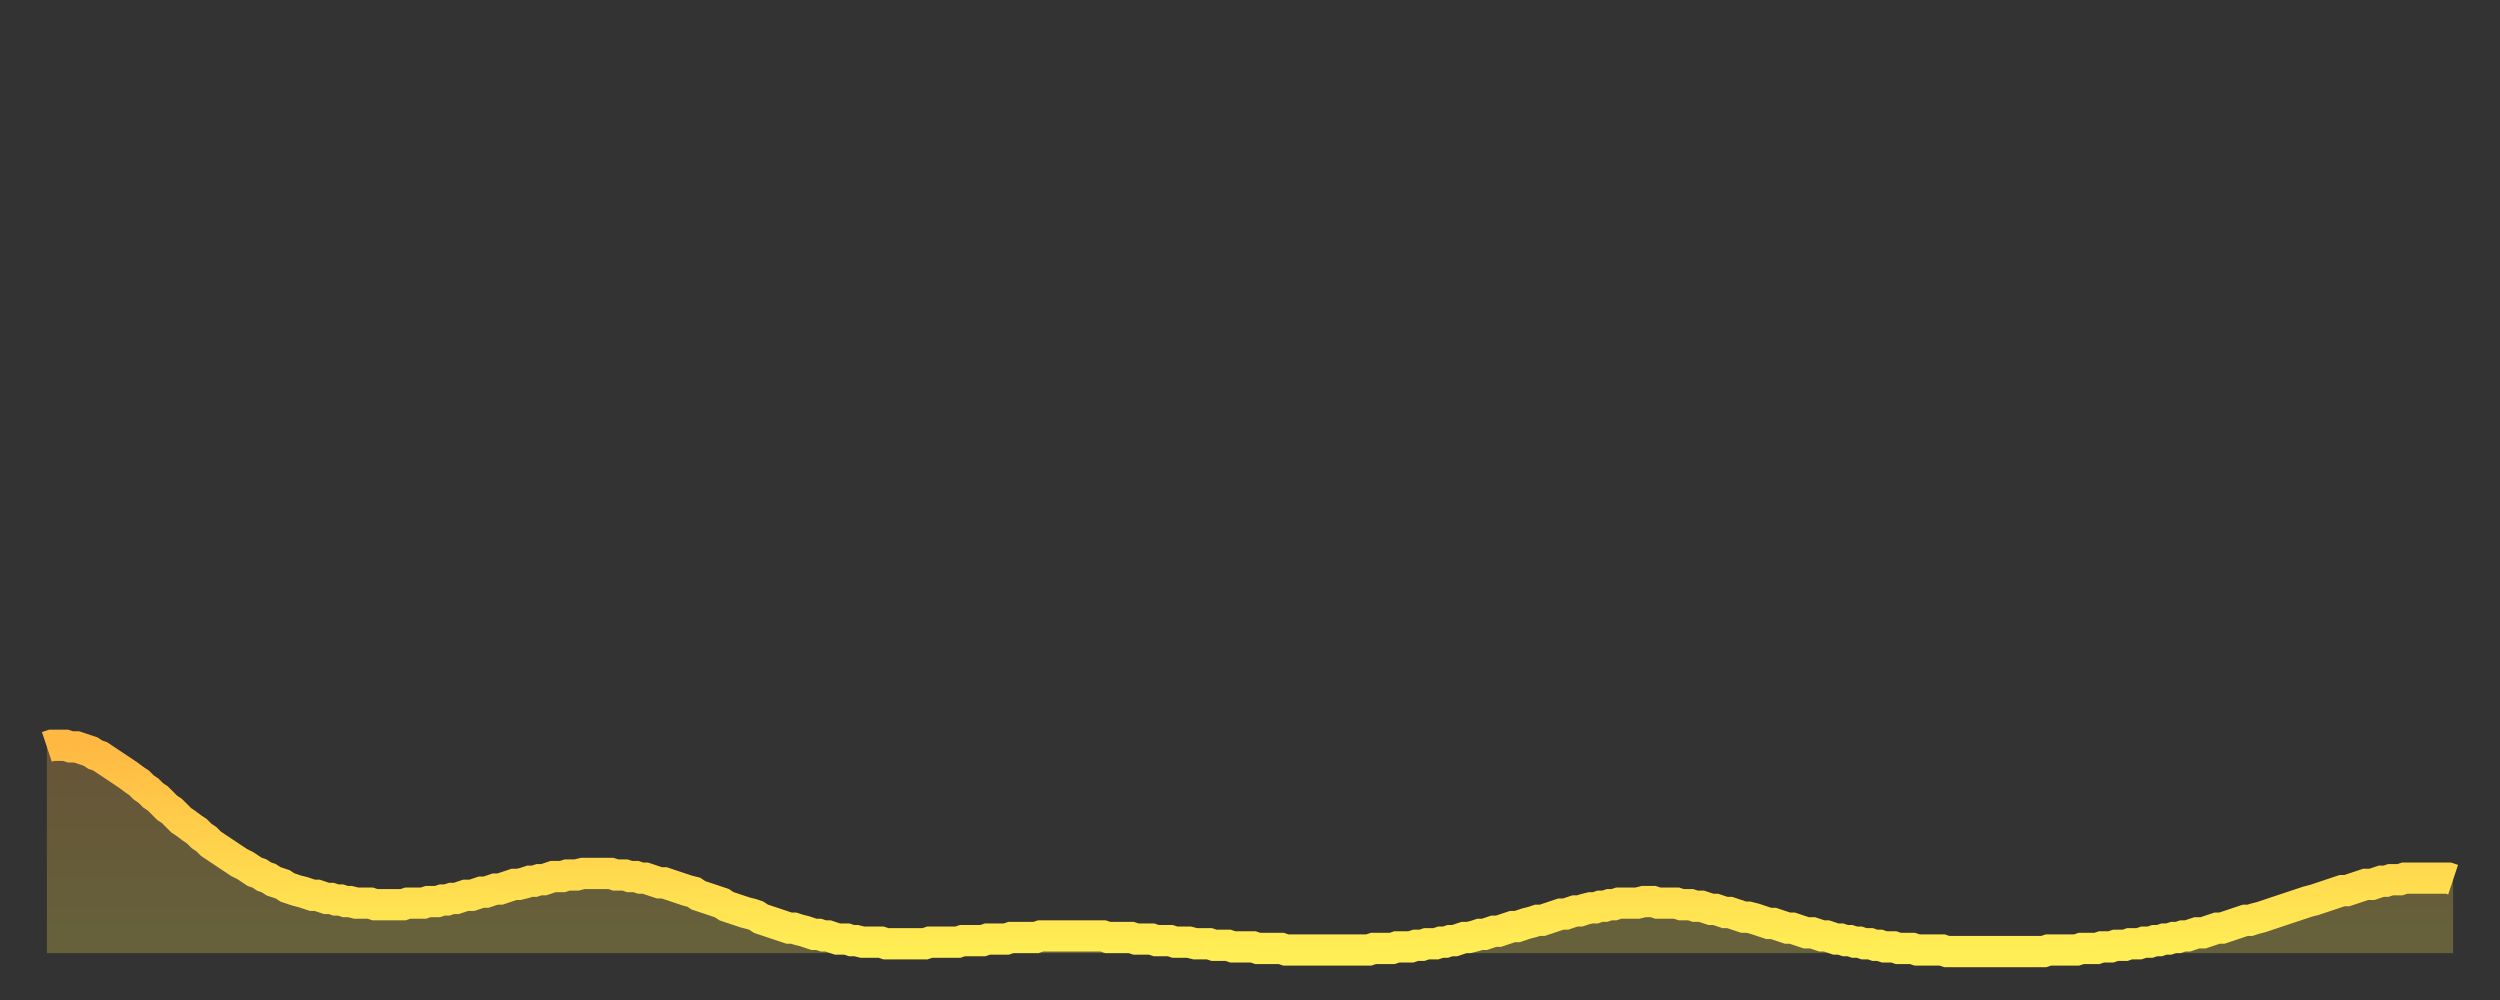 <?xml version="1.0" encoding="utf-8" ?>
<svg baseProfile="full" height="64" version="1.1" width="160" xmlns="http://www.w3.org/2000/svg" xmlns:ev="http://www.w3.org/2001/xml-events" xmlns:xlink="http://www.w3.org/1999/xlink"><rect width="100%" height="100%" fill="#333333" stroke="none"/><defs><linearGradient id="id4527222" x1="0" x2="0" y1="0" y2="1"><stop offset="0%" stop-color="#ffb943" /><stop offset="50%" stop-color="#ffd34c" /><stop offset="100%" stop-color="#ffee55" /></linearGradient></defs><g transform="translate(3,3)"><g><path d="M 0.0 44.8 0.3 44.7 0.6 44.7 0.9 44.7 1.2 44.7 1.5 44.8 1.9 44.8 2.2 44.9 2.5 45.0 2.8 45.1 3.1 45.3 3.4 45.4 3.7 45.6 4.0 45.8 4.3 46.0 4.6 46.2 4.9 46.4 5.2 46.6 5.6 46.9 5.9 47.1 6.2 47.4 6.5 47.6 6.8 47.9 7.1 48.1 7.4 48.4 7.7 48.7 8.0 48.9 8.3 49.2 8.6 49.5 8.9 49.7 9.3 50.0 9.6 50.2 9.9 50.5 10.2 50.7 10.5 51.0 10.8 51.2 11.1 51.4 11.4 51.6 11.7 51.8 12.0 52.0 12.3 52.2 12.7 52.4 13.0 52.6 13.3 52.8 13.6 52.9 13.9 53.1 14.2 53.2 14.5 53.4 14.8 53.5 15.1 53.6 15.4 53.8 15.7 53.9 16.0 54.0 16.4 54.1 16.7 54.2 17.0 54.3 17.3 54.3 17.6 54.4 17.9 54.5 18.2 54.5 18.5 54.6 18.8 54.6 19.1 54.7 19.4 54.7 19.8 54.8 20.1 54.8 20.4 54.8 20.7 54.8 21.0 54.9 21.3 54.9 21.6 54.9 21.9 54.9 22.2 54.9 22.5 54.9 22.8 54.9 23.1 54.8 23.5 54.8 23.8 54.8 24.1 54.8 24.4 54.7 24.7 54.7 25.0 54.7 25.3 54.6 25.6 54.6 25.9 54.5 26.2 54.5 26.5 54.4 26.8 54.3 27.2 54.3 27.5 54.2 27.8 54.1 28.1 54.1 28.4 54.0 28.7 53.9 29.0 53.9 29.3 53.8 29.6 53.7 29.9 53.6 30.2 53.6 30.6 53.5 30.9 53.4 31.2 53.4 31.5 53.3 31.8 53.3 32.1 53.2 32.4 53.1 32.7 53.1 33.0 53.1 33.3 53.0 33.6 53.0 33.9 53.0 34.3 52.9 34.6 52.9 34.9 52.9 35.2 52.9 35.5 52.9 35.8 52.9 36.1 52.9 36.4 53.0 36.7 53.0 37.0 53.0 37.3 53.1 37.7 53.1 38.0 53.2 38.3 53.2 38.6 53.3 38.9 53.4 39.2 53.5 39.5 53.5 39.8 53.6 40.1 53.7 40.4 53.8 40.7 53.9 41.0 54.0 41.4 54.1 41.7 54.3 42.0 54.4 42.3 54.5 42.6 54.6 42.9 54.7 43.2 54.8 43.5 55.0 43.8 55.1 44.1 55.2 44.4 55.3 44.7 55.4 45.1 55.5 45.4 55.6 45.7 55.8 46.0 55.9 46.3 56.0 46.6 56.1 46.9 56.2 47.2 56.3 47.5 56.4 47.8 56.4 48.1 56.5 48.5 56.6 48.8 56.7 49.1 56.8 49.4 56.8 49.7 56.9 50.0 56.9 50.3 57.0 50.6 57.1 50.9 57.1 51.2 57.1 51.5 57.2 51.8 57.2 52.2 57.3 52.5 57.3 52.8 57.3 53.1 57.3 53.4 57.3 53.7 57.4 54.0 57.4 54.3 57.4 54.6 57.4 54.9 57.4 55.2 57.4 55.6 57.4 55.9 57.4 56.2 57.4 56.5 57.3 56.8 57.3 57.1 57.3 57.4 57.3 57.7 57.3 58.0 57.3 58.3 57.3 58.6 57.2 58.9 57.2 59.3 57.2 59.6 57.2 59.9 57.2 60.2 57.1 60.5 57.1 60.8 57.1 61.1 57.1 61.4 57.1 61.7 57.0 62.0 57.0 62.3 57.0 62.6 57.0 63.0 57.0 63.3 57.0 63.6 56.9 63.9 56.9 64.2 56.9 64.5 56.9 64.8 56.9 65.1 56.9 65.4 56.9 65.7 56.9 66.0 56.9 66.4 56.9 66.7 56.9 67.0 56.9 67.3 56.9 67.6 56.9 67.9 57.0 68.2 57.0 68.5 57.0 68.8 57.0 69.1 57.0 69.4 57.0 69.7 57.1 70.1 57.1 70.4 57.1 70.7 57.1 71.0 57.2 71.3 57.2 71.6 57.2 71.9 57.2 72.2 57.3 72.5 57.3 72.8 57.3 73.1 57.3 73.5 57.4 73.8 57.4 74.1 57.4 74.4 57.4 74.7 57.5 75.0 57.5 75.3 57.5 75.6 57.5 75.9 57.6 76.2 57.6 76.5 57.6 76.8 57.6 77.2 57.6 77.5 57.7 77.8 57.7 78.1 57.7 78.4 57.7 78.7 57.7 79.0 57.7 79.3 57.8 79.6 57.8 79.9 57.8 80.2 57.8 80.5 57.8 80.9 57.8 81.2 57.8 81.5 57.8 81.8 57.8 82.1 57.8 82.4 57.8 82.7 57.8 83.0 57.8 83.3 57.8 83.6 57.8 83.9 57.8 84.3 57.8 84.6 57.8 84.9 57.7 85.2 57.7 85.5 57.7 85.8 57.7 86.1 57.7 86.4 57.6 86.7 57.6 87.0 57.6 87.3 57.6 87.6 57.5 88.0 57.5 88.3 57.4 88.6 57.4 88.9 57.4 89.2 57.3 89.5 57.3 89.8 57.2 90.1 57.2 90.4 57.1 90.7 57.0 91.0 57.0 91.4 56.9 91.7 56.8 92.0 56.8 92.3 56.7 92.6 56.6 92.9 56.6 93.2 56.5 93.5 56.4 93.8 56.3 94.1 56.3 94.4 56.2 94.7 56.1 95.1 56.0 95.4 55.9 95.7 55.9 96.0 55.8 96.3 55.7 96.6 55.6 96.9 55.5 97.2 55.5 97.5 55.4 97.8 55.3 98.1 55.3 98.4 55.2 98.8 55.1 99.1 55.1 99.4 55.0 99.7 55.0 100.0 54.9 100.3 54.9 100.6 54.8 100.9 54.8 101.2 54.8 101.5 54.8 101.8 54.8 102.2 54.7 102.5 54.7 102.8 54.7 103.1 54.8 103.4 54.8 103.7 54.8 104.0 54.8 104.3 54.8 104.6 54.9 104.9 54.9 105.2 54.9 105.5 55.0 105.9 55.0 106.2 55.1 106.5 55.2 106.8 55.2 107.1 55.3 107.4 55.4 107.7 55.4 108.0 55.5 108.3 55.6 108.6 55.7 108.9 55.7 109.3 55.8 109.6 55.9 109.9 56.0 110.2 56.1 110.5 56.1 110.8 56.2 111.1 56.3 111.4 56.4 111.7 56.4 112.0 56.5 112.3 56.6 112.6 56.7 113.0 56.7 113.3 56.8 113.6 56.9 113.9 56.9 114.2 57.0 114.5 57.1 114.8 57.1 115.1 57.2 115.4 57.2 115.7 57.3 116.0 57.3 116.3 57.4 116.7 57.4 117.0 57.5 117.3 57.5 117.6 57.6 117.9 57.6 118.2 57.6 118.5 57.7 118.8 57.7 119.1 57.7 119.4 57.7 119.7 57.8 120.1 57.8 120.4 57.8 120.7 57.8 121.0 57.8 121.3 57.8 121.6 57.9 121.9 57.9 122.2 57.9 122.5 57.9 122.8 57.9 123.1 57.9 123.4 57.9 123.8 57.9 124.1 57.9 124.4 57.9 124.7 57.9 125.0 57.9 125.3 57.9 125.6 57.9 125.9 57.9 126.2 57.9 126.5 57.9 126.8 57.9 127.2 57.9 127.5 57.9 127.8 57.9 128.1 57.8 128.4 57.8 128.7 57.8 129.0 57.8 129.3 57.8 129.6 57.8 129.9 57.8 130.2 57.7 130.5 57.7 130.9 57.7 131.2 57.7 131.5 57.6 131.8 57.6 132.1 57.6 132.4 57.5 132.7 57.5 133.0 57.5 133.3 57.4 133.6 57.4 133.9 57.4 134.2 57.3 134.6 57.3 134.9 57.2 135.2 57.2 135.5 57.1 135.8 57.1 136.1 57.0 136.4 57.0 136.7 56.9 137.0 56.9 137.3 56.8 137.6 56.7 138.0 56.7 138.3 56.6 138.6 56.5 138.9 56.4 139.2 56.4 139.5 56.3 139.8 56.2 140.1 56.1 140.4 56.0 140.7 55.9 141.0 55.9 141.3 55.8 141.7 55.7 142.0 55.6 142.3 55.5 142.6 55.4 142.9 55.3 143.2 55.2 143.5 55.1 143.8 55.0 144.1 54.9 144.4 54.8 144.7 54.7 145.1 54.6 145.4 54.5 145.7 54.4 146.0 54.3 146.3 54.2 146.6 54.1 146.9 54.0 147.2 54.0 147.5 53.9 147.8 53.8 148.1 53.7 148.4 53.6 148.8 53.6 149.1 53.5 149.4 53.4 149.7 53.4 150.0 53.3 150.3 53.3 150.6 53.3 150.9 53.2 151.2 53.2 151.5 53.2 151.8 53.2 152.1 53.2 152.5 53.2 152.8 53.2 153.1 53.2 153.4 53.2 153.7 53.2 154.0 53.3" fill="none" id="graph-curve" opacity="1" stroke="url(#id4527222)" stroke-width="2" /><path d="M 0 58 L 0.0 44.8 0.3 44.7 0.6 44.7 0.9 44.7 1.2 44.7 1.5 44.8 1.9 44.8 2.2 44.9 2.5 45.0 2.8 45.1 3.1 45.3 3.4 45.4 3.7 45.6 4.0 45.8 4.3 46.0 4.6 46.2 4.9 46.4 5.2 46.6 5.6 46.9 5.9 47.1 6.2 47.4 6.5 47.6 6.8 47.9 7.1 48.1 7.4 48.4 7.7 48.7 8.0 48.9 8.3 49.2 8.6 49.5 8.9 49.7 9.3 50.0 9.6 50.2 9.9 50.5 10.2 50.7 10.5 51.0 10.8 51.2 11.1 51.4 11.4 51.6 11.7 51.8 12.0 52.0 12.3 52.2 12.7 52.4 13.0 52.6 13.3 52.8 13.6 52.9 13.9 53.1 14.2 53.2 14.5 53.4 14.8 53.5 15.1 53.6 15.4 53.8 15.7 53.9 16.0 54.0 16.4 54.1 16.7 54.2 17.0 54.3 17.3 54.3 17.6 54.4 17.9 54.5 18.2 54.5 18.5 54.6 18.8 54.6 19.1 54.7 19.4 54.7 19.8 54.8 20.1 54.8 20.4 54.8 20.7 54.8 21.0 54.9 21.3 54.9 21.6 54.9 21.9 54.9 22.2 54.9 22.5 54.9 22.8 54.9 23.1 54.8 23.5 54.8 23.8 54.8 24.1 54.8 24.4 54.7 24.7 54.7 25.0 54.7 25.3 54.6 25.6 54.6 25.9 54.5 26.2 54.5 26.5 54.4 26.8 54.3 27.2 54.3 27.5 54.2 27.8 54.1 28.1 54.1 28.4 54.0 28.7 53.9 29.0 53.9 29.3 53.8 29.6 53.7 29.9 53.6 30.2 53.6 30.6 53.5 30.9 53.4 31.2 53.4 31.5 53.3 31.8 53.3 32.1 53.2 32.4 53.1 32.7 53.1 33.0 53.1 33.3 53.0 33.6 53.0 33.9 53.0 34.3 52.9 34.6 52.9 34.9 52.9 35.2 52.9 35.5 52.9 35.8 52.9 36.1 52.9 36.4 53.0 36.7 53.0 37.0 53.0 37.3 53.1 37.7 53.1 38.0 53.2 38.3 53.2 38.6 53.3 38.9 53.4 39.2 53.5 39.5 53.5 39.8 53.6 40.1 53.7 40.4 53.8 40.7 53.9 41.0 54.0 41.4 54.1 41.7 54.3 42.0 54.4 42.3 54.5 42.6 54.6 42.9 54.7 43.2 54.8 43.5 55.0 43.8 55.1 44.1 55.2 44.4 55.3 44.7 55.4 45.1 55.5 45.4 55.6 45.7 55.8 46.0 55.9 46.3 56.0 46.6 56.1 46.9 56.2 47.2 56.3 47.5 56.4 47.8 56.4 48.1 56.5 48.5 56.6 48.8 56.7 49.1 56.8 49.4 56.8 49.7 56.9 50.0 56.9 50.3 57.0 50.6 57.1 50.9 57.1 51.2 57.1 51.5 57.2 51.8 57.2 52.2 57.3 52.5 57.3 52.8 57.3 53.1 57.3 53.4 57.3 53.7 57.4 54.0 57.4 54.3 57.4 54.6 57.4 54.9 57.4 55.2 57.4 55.6 57.4 55.9 57.4 56.2 57.4 56.5 57.3 56.8 57.3 57.1 57.3 57.4 57.3 57.7 57.3 58.0 57.3 58.3 57.3 58.6 57.2 58.9 57.2 59.3 57.2 59.6 57.2 59.9 57.2 60.2 57.1 60.5 57.1 60.8 57.1 61.1 57.1 61.4 57.1 61.7 57.0 62.0 57.0 62.3 57.0 62.6 57.0 63.0 57.0 63.3 57.0 63.6 56.9 63.9 56.9 64.2 56.9 64.5 56.9 64.8 56.9 65.1 56.9 65.4 56.9 65.7 56.9 66.0 56.9 66.4 56.9 66.7 56.9 67.0 56.9 67.3 56.9 67.6 56.9 67.9 57.0 68.2 57.0 68.5 57.0 68.8 57.0 69.1 57.0 69.4 57.0 69.7 57.1 70.1 57.1 70.4 57.1 70.7 57.1 71.0 57.2 71.3 57.2 71.6 57.2 71.9 57.2 72.2 57.3 72.5 57.3 72.8 57.3 73.1 57.3 73.5 57.4 73.8 57.4 74.1 57.4 74.4 57.4 74.7 57.5 75.0 57.5 75.3 57.5 75.6 57.5 75.9 57.6 76.2 57.6 76.5 57.6 76.8 57.6 77.2 57.6 77.5 57.7 77.8 57.7 78.1 57.7 78.4 57.7 78.7 57.7 79.0 57.7 79.3 57.8 79.6 57.8 79.9 57.8 80.2 57.8 80.5 57.8 80.9 57.8 81.2 57.8 81.5 57.8 81.8 57.8 82.1 57.8 82.4 57.8 82.7 57.8 83.0 57.8 83.3 57.8 83.6 57.8 83.9 57.8 84.3 57.8 84.6 57.8 84.9 57.7 85.2 57.7 85.5 57.7 85.8 57.7 86.1 57.7 86.4 57.6 86.7 57.6 87.0 57.6 87.3 57.6 87.6 57.5 88.0 57.5 88.3 57.4 88.6 57.4 88.9 57.4 89.2 57.3 89.5 57.3 89.8 57.2 90.1 57.2 90.4 57.1 90.7 57.0 91.0 57.0 91.4 56.9 91.7 56.8 92.0 56.8 92.3 56.7 92.6 56.6 92.9 56.6 93.2 56.5 93.5 56.4 93.8 56.3 94.1 56.3 94.4 56.2 94.7 56.1 95.1 56.0 95.4 55.9 95.7 55.9 96.0 55.8 96.3 55.7 96.6 55.6 96.9 55.5 97.2 55.5 97.5 55.4 97.8 55.3 98.1 55.3 98.4 55.2 98.8 55.1 99.1 55.1 99.4 55.0 99.7 55.0 100.0 54.9 100.3 54.9 100.6 54.8 100.9 54.8 101.2 54.8 101.5 54.8 101.8 54.8 102.2 54.7 102.5 54.7 102.8 54.7 103.1 54.8 103.4 54.8 103.7 54.8 104.0 54.8 104.3 54.8 104.6 54.9 104.9 54.9 105.2 54.9 105.5 55.0 105.9 55.0 106.2 55.1 106.5 55.2 106.8 55.2 107.1 55.3 107.4 55.4 107.7 55.4 108.0 55.5 108.3 55.6 108.6 55.7 108.9 55.7 109.3 55.8 109.6 55.9 109.9 56.0 110.2 56.1 110.5 56.1 110.8 56.2 111.1 56.3 111.4 56.4 111.7 56.4 112.0 56.5 112.3 56.6 112.6 56.7 113.0 56.7 113.3 56.8 113.6 56.9 113.9 56.9 114.2 57.0 114.5 57.1 114.8 57.1 115.1 57.2 115.4 57.2 115.7 57.3 116.0 57.3 116.3 57.4 116.7 57.4 117.0 57.5 117.3 57.5 117.6 57.6 117.9 57.6 118.2 57.6 118.5 57.7 118.8 57.7 119.1 57.7 119.4 57.7 119.7 57.8 120.1 57.8 120.4 57.8 120.7 57.8 121.0 57.8 121.3 57.8 121.6 57.9 121.9 57.9 122.2 57.9 122.5 57.9 122.8 57.9 123.1 57.9 123.4 57.9 123.8 57.9 124.1 57.9 124.4 57.9 124.7 57.9 125.0 57.9 125.3 57.9 125.6 57.9 125.9 57.9 126.2 57.9 126.5 57.9 126.8 57.9 127.2 57.9 127.5 57.9 127.8 57.9 128.1 57.8 128.4 57.8 128.7 57.8 129.0 57.8 129.3 57.8 129.6 57.8 129.9 57.8 130.2 57.7 130.5 57.7 130.9 57.7 131.2 57.7 131.5 57.6 131.8 57.6 132.1 57.6 132.4 57.5 132.7 57.5 133.0 57.5 133.3 57.4 133.6 57.4 133.9 57.4 134.2 57.3 134.6 57.3 134.9 57.2 135.2 57.2 135.5 57.1 135.8 57.1 136.1 57.0 136.4 57.0 136.7 56.9 137.0 56.9 137.3 56.8 137.6 56.7 138.0 56.7 138.3 56.6 138.6 56.5 138.9 56.4 139.2 56.4 139.5 56.3 139.8 56.2 140.1 56.1 140.4 56.0 140.7 55.9 141.0 55.9 141.3 55.8 141.7 55.7 142.0 55.6 142.3 55.5 142.6 55.4 142.9 55.3 143.2 55.2 143.5 55.1 143.8 55.0 144.1 54.9 144.4 54.8 144.7 54.7 145.1 54.6 145.4 54.5 145.7 54.4 146.0 54.3 146.3 54.2 146.6 54.1 146.9 54.0 147.2 54.0 147.5 53.9 147.8 53.8 148.1 53.7 148.4 53.6 148.8 53.6 149.1 53.5 149.4 53.4 149.7 53.4 150.0 53.3 150.3 53.3 150.6 53.3 150.9 53.2 151.2 53.2 151.5 53.2 151.8 53.2 152.1 53.2 152.5 53.2 152.8 53.2 153.1 53.2 153.4 53.2 153.7 53.2 154.0 53.3 154 58" fill="url(#id4527222)" fill-opacity=".25" id="graph-shadow" /></g></g></svg>